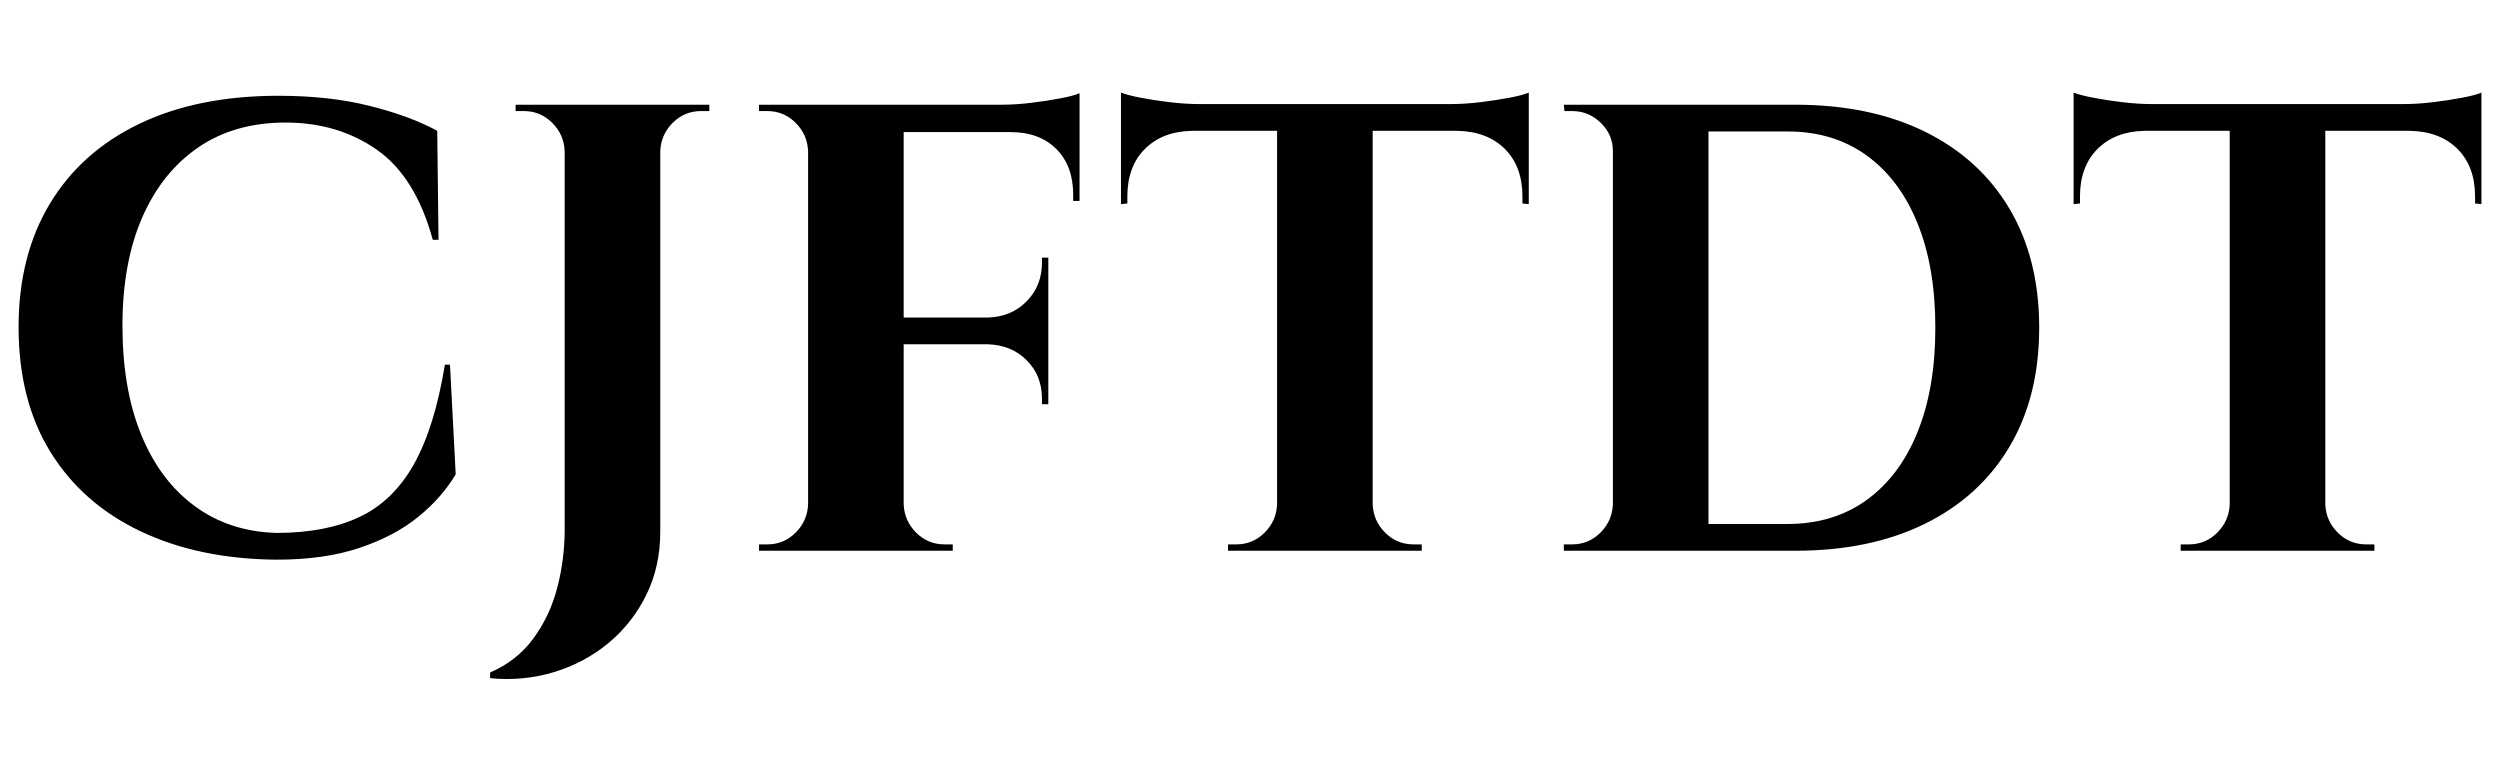 <svg baseProfile="full" height="50" version="1.1" viewBox="0 0 162 50" width="162" xmlns="http://www.w3.org/2000/svg" xmlns:ev="http://www.w3.org/2001/xml-events" xmlns:xlink="http://www.w3.org/1999/xlink"><defs /><g transform="translate(1.204, 6)"><path d="M29.813 17.632 30.184 24.734Q29.276 26.262 27.748 27.5Q26.22 28.739 23.949 29.503Q21.678 30.267 18.581 30.267Q13.544 30.226 9.765 28.429Q5.987 26.633 3.923 23.289Q1.858 19.944 1.858 15.195Q1.858 10.571 3.881 7.205Q5.905 3.84 9.683 2.023Q13.461 0.206 18.705 0.206Q22.008 0.206 24.63 0.867Q27.253 1.528 28.987 2.478L29.069 9.538H28.698Q27.583 5.451 25.064 3.696Q22.545 1.941 19.159 1.941Q15.856 1.941 13.502 3.551Q11.149 5.161 9.869 8.093Q8.589 11.025 8.589 15.113Q8.589 19.201 9.807 22.174Q11.025 25.147 13.275 26.798Q15.526 28.45 18.581 28.533Q21.761 28.533 23.949 27.5Q26.138 26.468 27.48 24.073Q28.822 21.678 29.482 17.632Z M43.439 0.785V28.45Q43.439 30.721 42.53 32.558Q41.622 34.396 40.074 35.676Q38.525 36.956 36.543 37.555Q34.561 38.154 32.414 37.947V37.575Q34.148 36.832 35.222 35.366Q36.295 33.9 36.77 32.063Q37.245 30.226 37.245 28.326V0.785ZM37.369 3.799H37.245Q37.204 2.725 36.44 1.961Q35.676 1.197 34.602 1.197Q34.602 1.197 34.334 1.197Q34.066 1.197 34.066 1.197V0.785H37.369ZM43.315 3.799V0.785H46.618V1.197Q46.618 1.197 46.35 1.197Q46.082 1.197 46.082 1.197Q45.008 1.197 44.244 1.961Q43.48 2.725 43.439 3.799Z M59.212 0.785V29.689H53.019V0.785ZM68.585 14.576V16.31H59.088V14.576ZM70.609 0.785V2.56H59.088V0.785ZM68.585 16.228V20.192H68.173V19.82Q68.173 18.334 67.182 17.343Q66.191 16.352 64.663 16.31V16.228ZM68.585 10.695V14.659H64.663V14.576Q66.191 14.535 67.182 13.523Q68.173 12.511 68.173 11.025V10.695ZM70.609 2.436V7.02H70.196V6.607Q70.196 4.749 69.102 3.654Q68.007 2.56 66.149 2.56V2.436ZM70.609 0.041V1.239L65.571 0.785Q66.48 0.785 67.491 0.661Q68.503 0.537 69.37 0.372Q70.237 0.206 70.609 0.041ZM53.142 26.674V29.689H49.839V29.276Q49.839 29.276 50.107 29.276Q50.376 29.276 50.376 29.276Q51.449 29.276 52.213 28.512Q52.977 27.748 53.019 26.674ZM53.142 3.799H53.019Q52.977 2.725 52.213 1.961Q51.449 1.197 50.376 1.197Q50.376 1.197 50.107 1.197Q49.839 1.197 49.839 1.197V0.785H53.142ZM59.088 26.674H59.212Q59.254 27.748 60.017 28.512Q60.781 29.276 61.855 29.276Q61.855 29.276 62.103 29.276Q62.35 29.276 62.392 29.276V29.689H59.088Z M89.603 0.908V29.689H83.409V0.908ZM99.719 0.743V2.478H73.293V0.743ZM99.719 2.354V7.226L99.307 7.185V6.731Q99.307 4.79 98.171 3.654Q97.035 2.519 95.095 2.478V2.354ZM99.719 0.0V1.197L94.682 0.743Q95.59 0.743 96.602 0.619Q97.614 0.496 98.481 0.33Q99.348 0.165 99.719 0.0ZM83.533 26.674V29.689H80.23V29.276Q80.23 29.276 80.498 29.276Q80.767 29.276 80.767 29.276Q81.84 29.276 82.604 28.512Q83.368 27.748 83.409 26.674ZM89.479 26.674H89.603Q89.644 27.748 90.408 28.512Q91.172 29.276 92.246 29.276Q92.246 29.276 92.514 29.276Q92.782 29.276 92.782 29.276V29.689H89.479ZM77.876 2.354V2.478Q75.977 2.519 74.841 3.654Q73.706 4.79 73.706 6.731V7.185L73.293 7.226V2.354ZM73.293 0.0Q73.706 0.165 74.552 0.33Q75.399 0.496 76.431 0.619Q77.463 0.743 78.33 0.743L73.293 1.197Z M116.979 0.785Q121.852 0.785 125.403 2.539Q128.954 4.294 130.874 7.536Q132.794 10.777 132.794 15.237Q132.794 19.696 130.874 22.938Q128.954 26.179 125.403 27.934Q121.852 29.689 116.979 29.689H107.152L107.111 27.954Q108.308 27.954 109.609 27.954Q110.909 27.954 112.128 27.954Q113.346 27.954 114.337 27.954Q115.328 27.954 115.906 27.954Q116.484 27.954 116.484 27.954Q119.457 27.954 121.604 26.406Q123.751 24.858 124.907 22.008Q126.064 19.159 126.064 15.237Q126.064 11.314 124.907 8.465Q123.751 5.616 121.604 4.067Q119.457 2.519 116.484 2.519Q116.484 2.519 115.885 2.519Q115.286 2.519 114.254 2.519Q113.222 2.519 111.942 2.519Q110.662 2.519 109.299 2.519Q107.936 2.519 106.698 2.519V0.785ZM111.364 0.785V29.689H105.17V0.785ZM105.294 26.674V29.689H101.99V29.276Q101.99 29.276 102.259 29.276Q102.527 29.276 102.527 29.276Q103.601 29.276 104.365 28.512Q105.129 27.748 105.17 26.674ZM105.294 3.799H105.17Q105.17 2.725 104.385 1.961Q103.601 1.197 102.527 1.197Q102.527 1.197 102.28 1.197Q102.032 1.197 102.032 1.197L101.99 0.785H105.294Z M151.334 0.908V29.689H145.14V0.908ZM161.451 0.743V2.478H135.024V0.743ZM161.451 2.354V7.226L161.038 7.185V6.731Q161.038 4.79 159.902 3.654Q158.767 2.519 156.826 2.478V2.354ZM161.451 0.0V1.197L156.413 0.743Q157.321 0.743 158.333 0.619Q159.345 0.496 160.212 0.33Q161.079 0.165 161.451 0.0ZM145.264 26.674V29.689H141.961V29.276Q141.961 29.276 142.229 29.276Q142.498 29.276 142.498 29.276Q143.571 29.276 144.335 28.512Q145.099 27.748 145.14 26.674ZM151.21 26.674H151.334Q151.375 27.748 152.139 28.512Q152.903 29.276 153.977 29.276Q153.977 29.276 154.245 29.276Q154.513 29.276 154.513 29.276V29.689H151.21ZM139.607 2.354V2.478Q137.708 2.519 136.572 3.654Q135.437 4.79 135.437 6.731V7.185L135.024 7.226V2.354ZM135.024 0.0Q135.437 0.165 136.283 0.33Q137.13 0.496 138.162 0.619Q139.194 0.743 140.061 0.743L135.024 1.197Z " fill="rgb(0,0,0)" transform="translate(-1.858, 0)" /></g></svg>